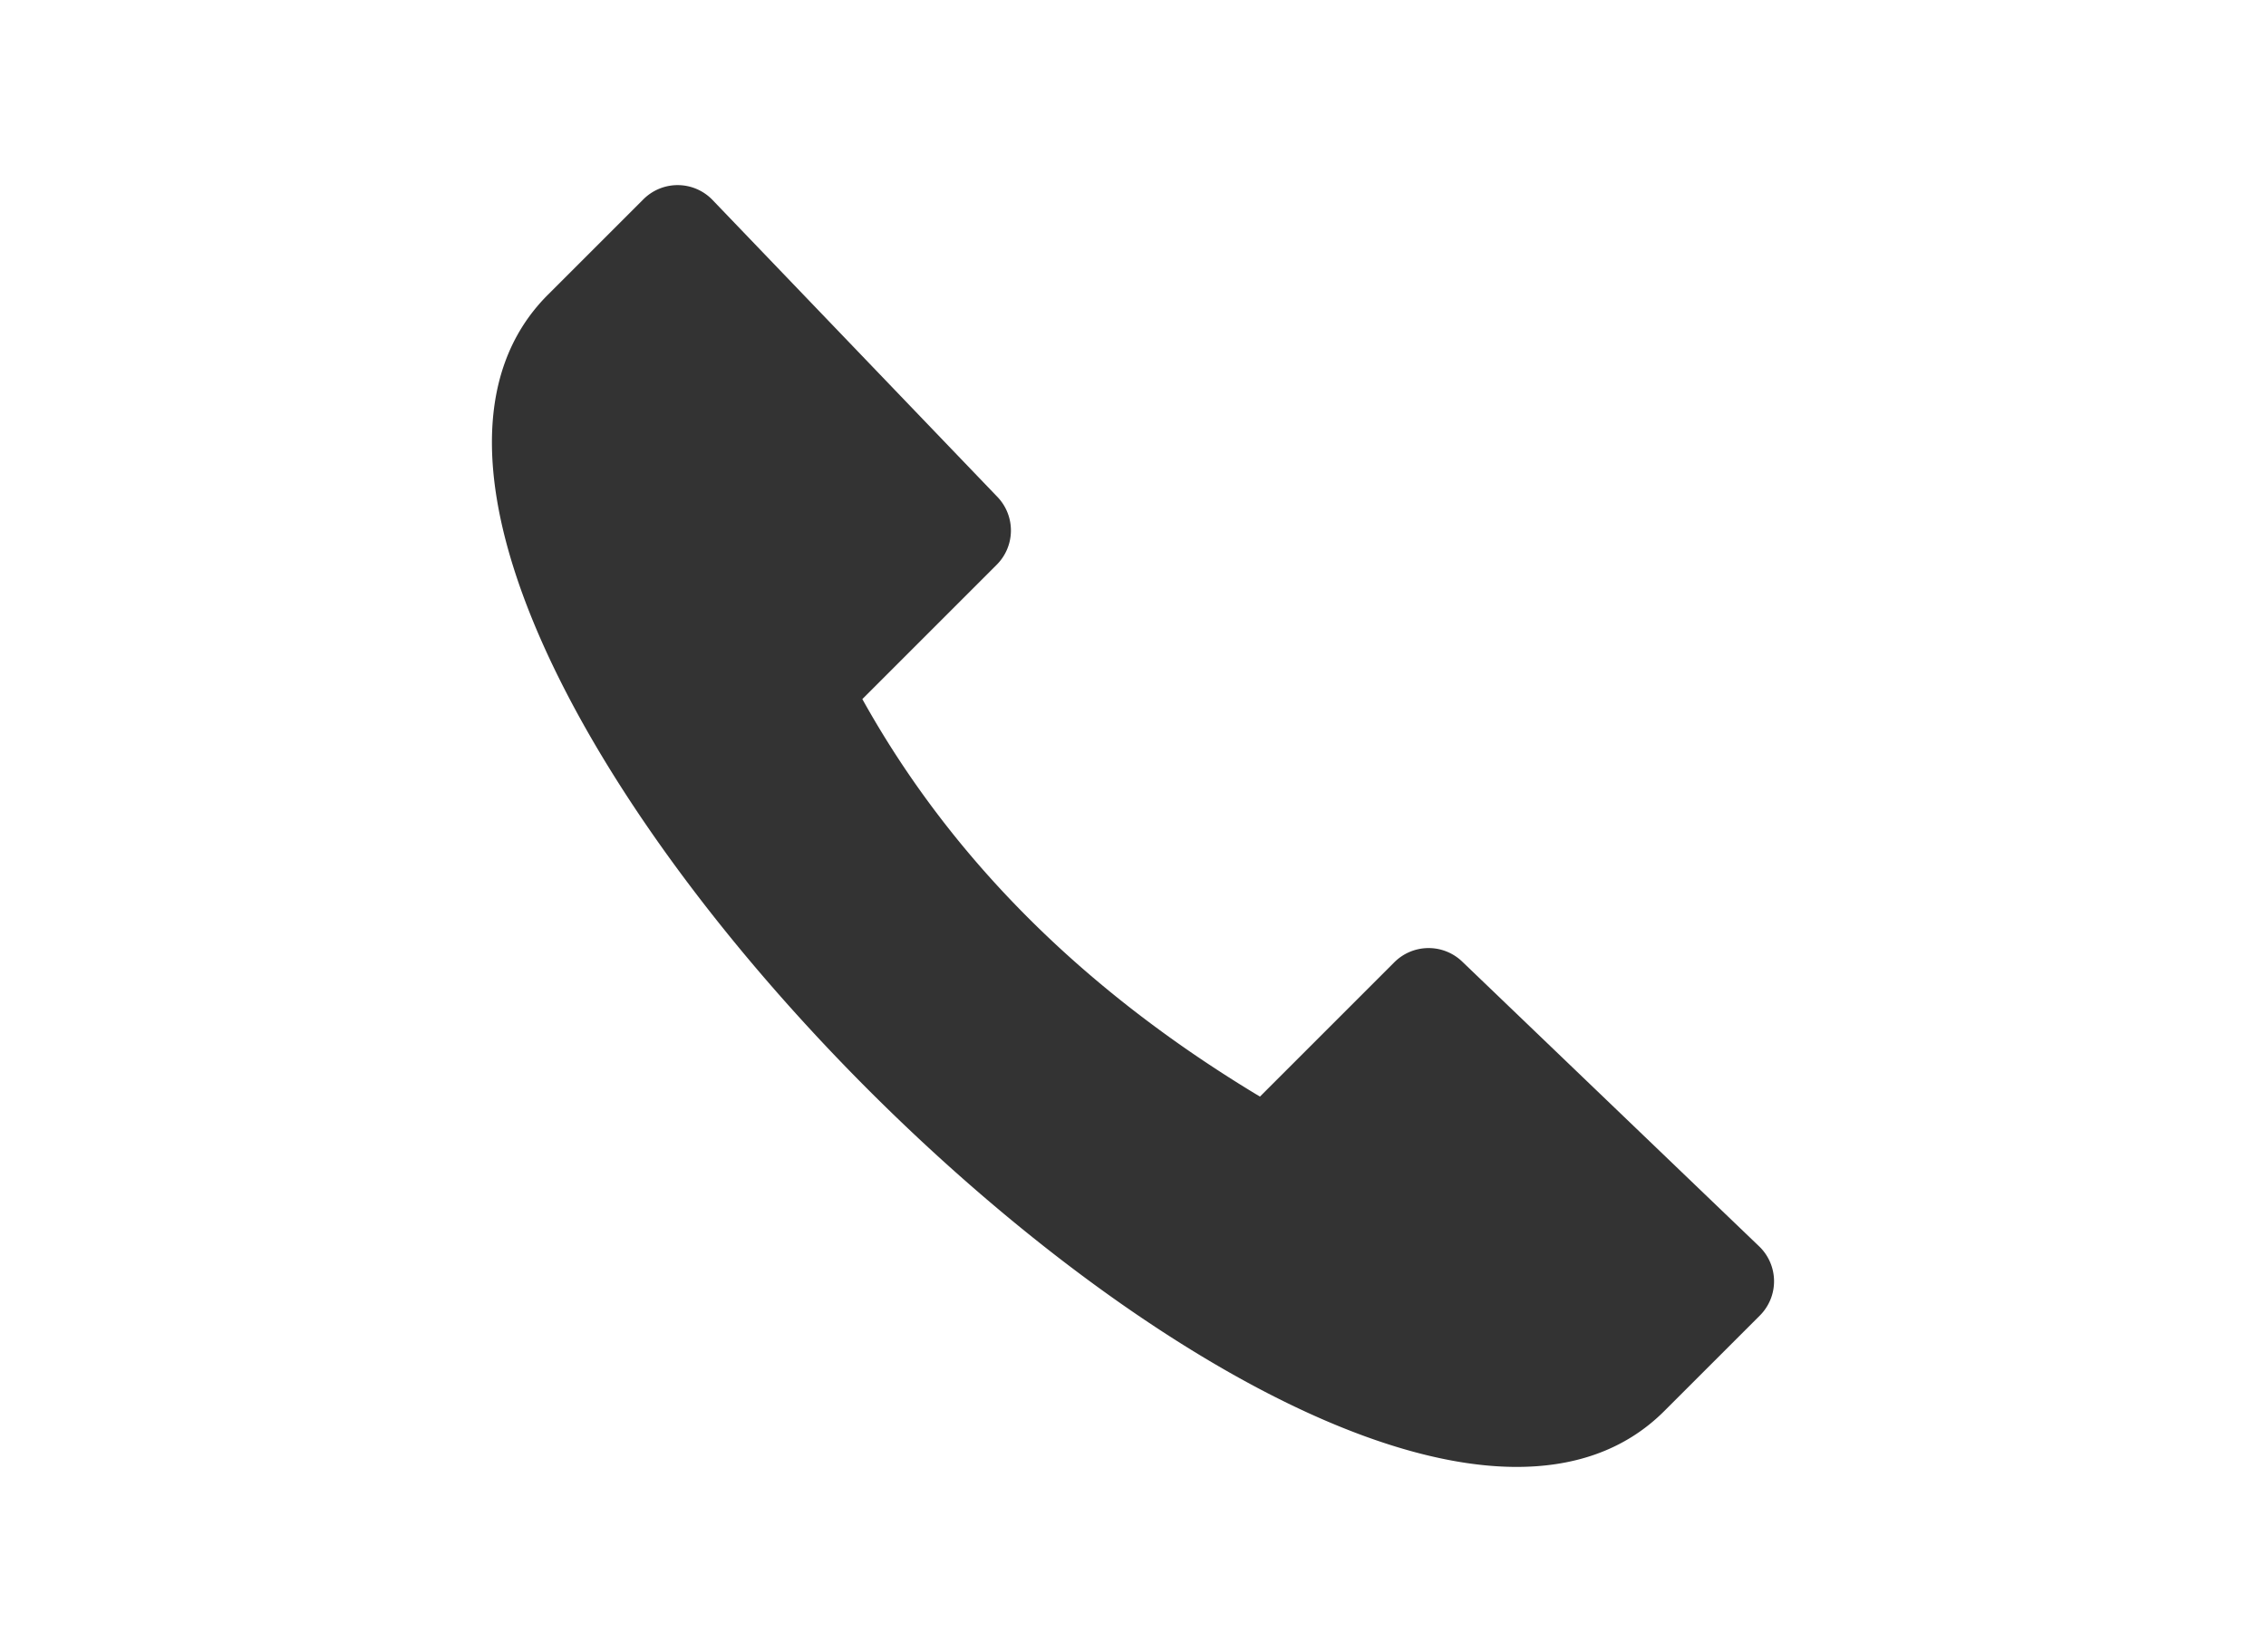 <svg id="Layer_1" data-name="Layer 1" xmlns="http://www.w3.org/2000/svg" viewBox="0 0 867.42 632.54"><rect x="0" y="0" width="867.42" height="632.54" fill="#333333" stroke="none"/><defs><style>.cls-1{fill:#fff;fill-rule:evenodd;}</style></defs><path class="cls-1" d="M-135.83,90.45V723H731.59V90.45ZM537.84,594.14l-36.58,36.57C380.12,751.85-47.26,324.48,73.88,203.33l36.58-36.57a18.53,18.53,0,0,1,26.48.27L246,280.73a18.55,18.55,0,0,1-.27,25.93l-51.46,51.46c34.84,62.66,86.49,112.71,152.21,152.2l51.45-51.45a18.56,18.56,0,0,1,25.94-.27l113.7,109.06a18.53,18.53,0,0,1,.27,26.48Z" transform="translate(135.83 -90.45)"/></svg>